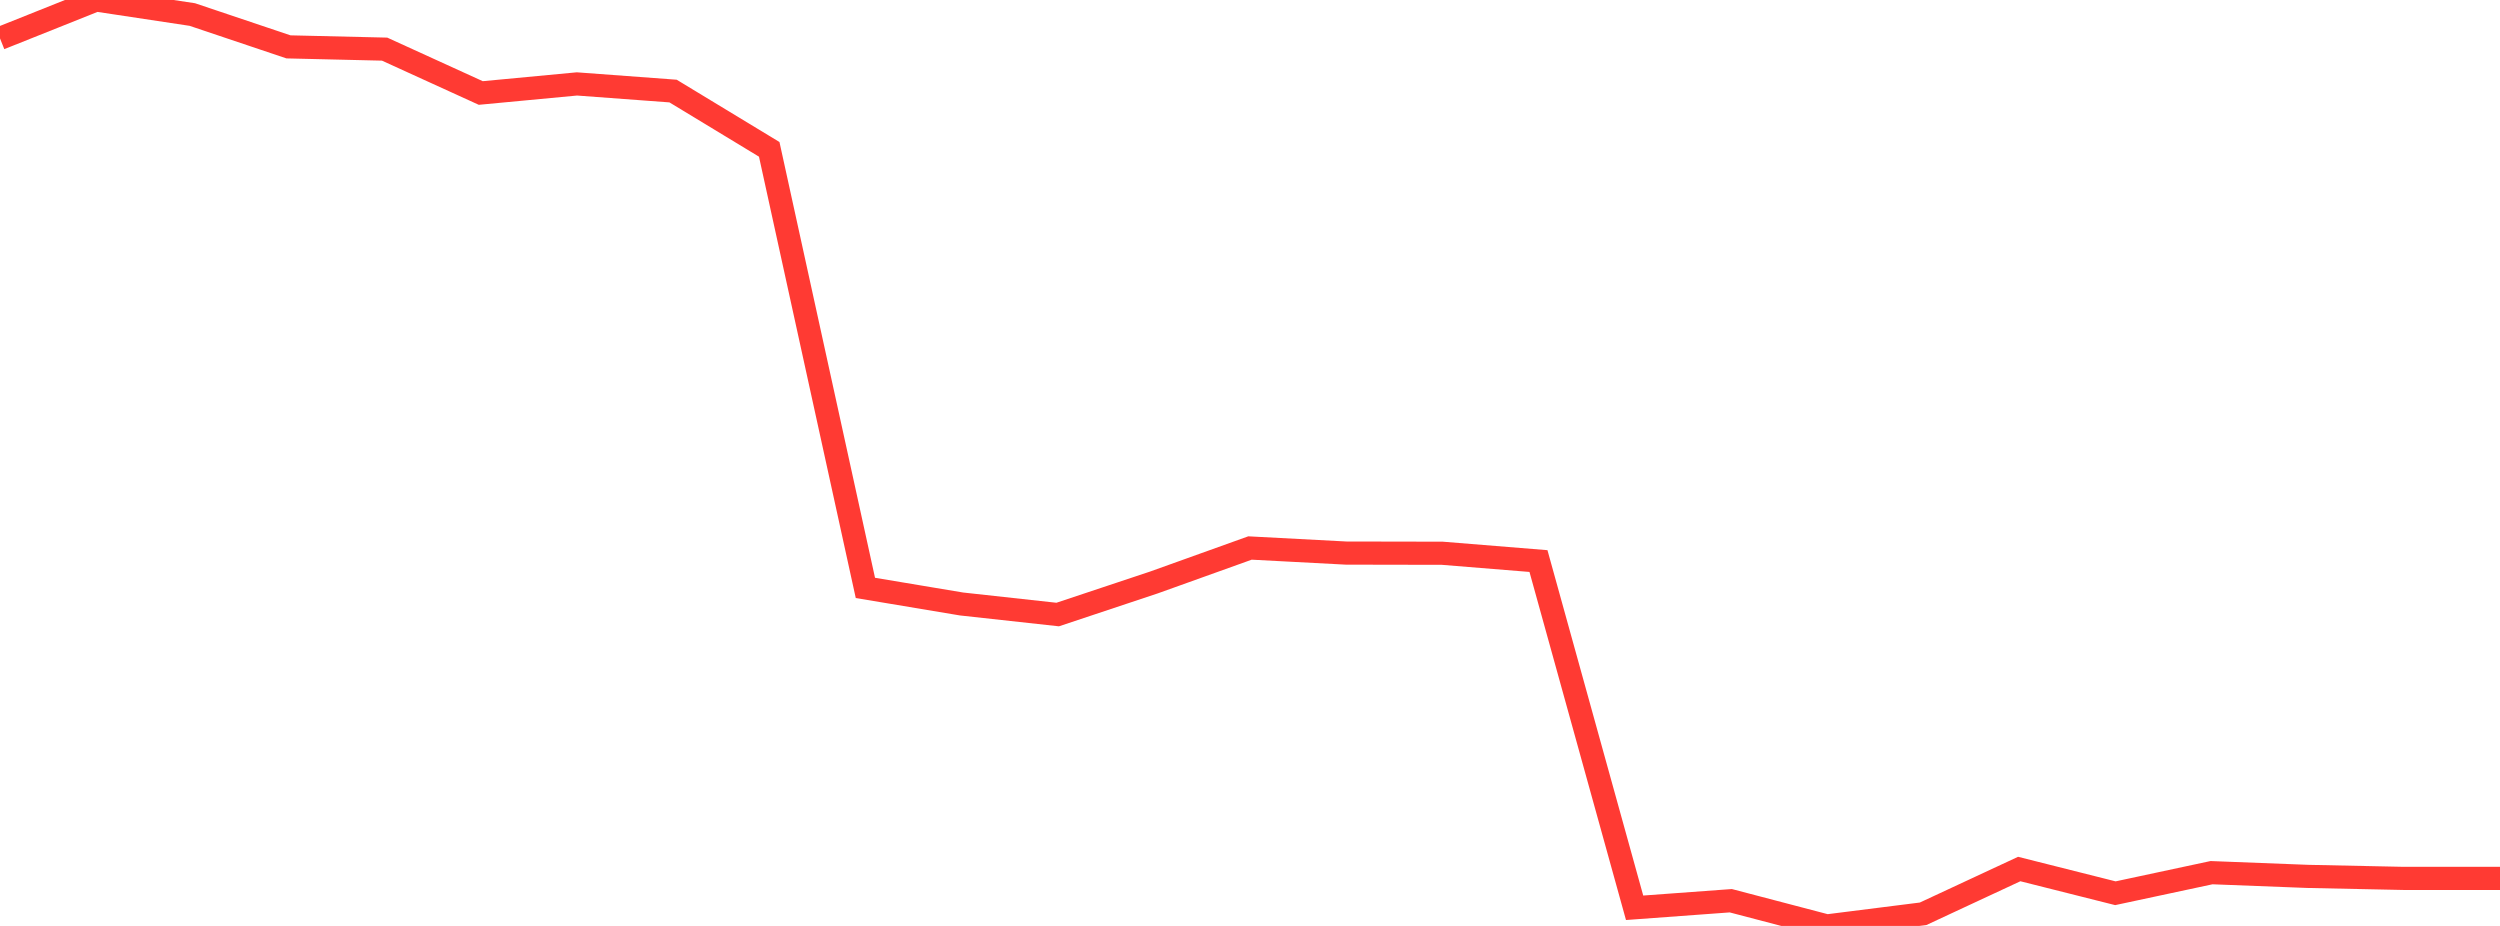 <?xml version="1.0" standalone="no"?>
<!DOCTYPE svg PUBLIC "-//W3C//DTD SVG 1.1//EN" "http://www.w3.org/Graphics/SVG/1.1/DTD/svg11.dtd">

<svg width="135" height="50" viewBox="0 0 135 50" preserveAspectRatio="none" 
  xmlns="http://www.w3.org/2000/svg"
  xmlns:xlink="http://www.w3.org/1999/xlink">


<polyline points="0.0, 2.073 5.192, 0.0 10.385, 0.785 15.577, 2.531 20.769, 2.653 25.962, 5.022 31.154, 4.532 36.346, 4.917 41.538, 8.065 46.731, 31.747 51.923, 32.615 57.115, 33.185 62.308, 31.455 67.5, 29.592 72.692, 29.866 77.885, 29.876 83.077, 30.297 88.269, 49.02 93.462, 48.639 98.654, 50.0 103.846, 49.345 109.038, 46.927 114.231, 48.235 119.423, 47.124 124.615, 47.325 129.808, 47.434 135.0, 47.434" fill="none" stroke="#ff3a33" stroke-width="1.25"/>

</svg>